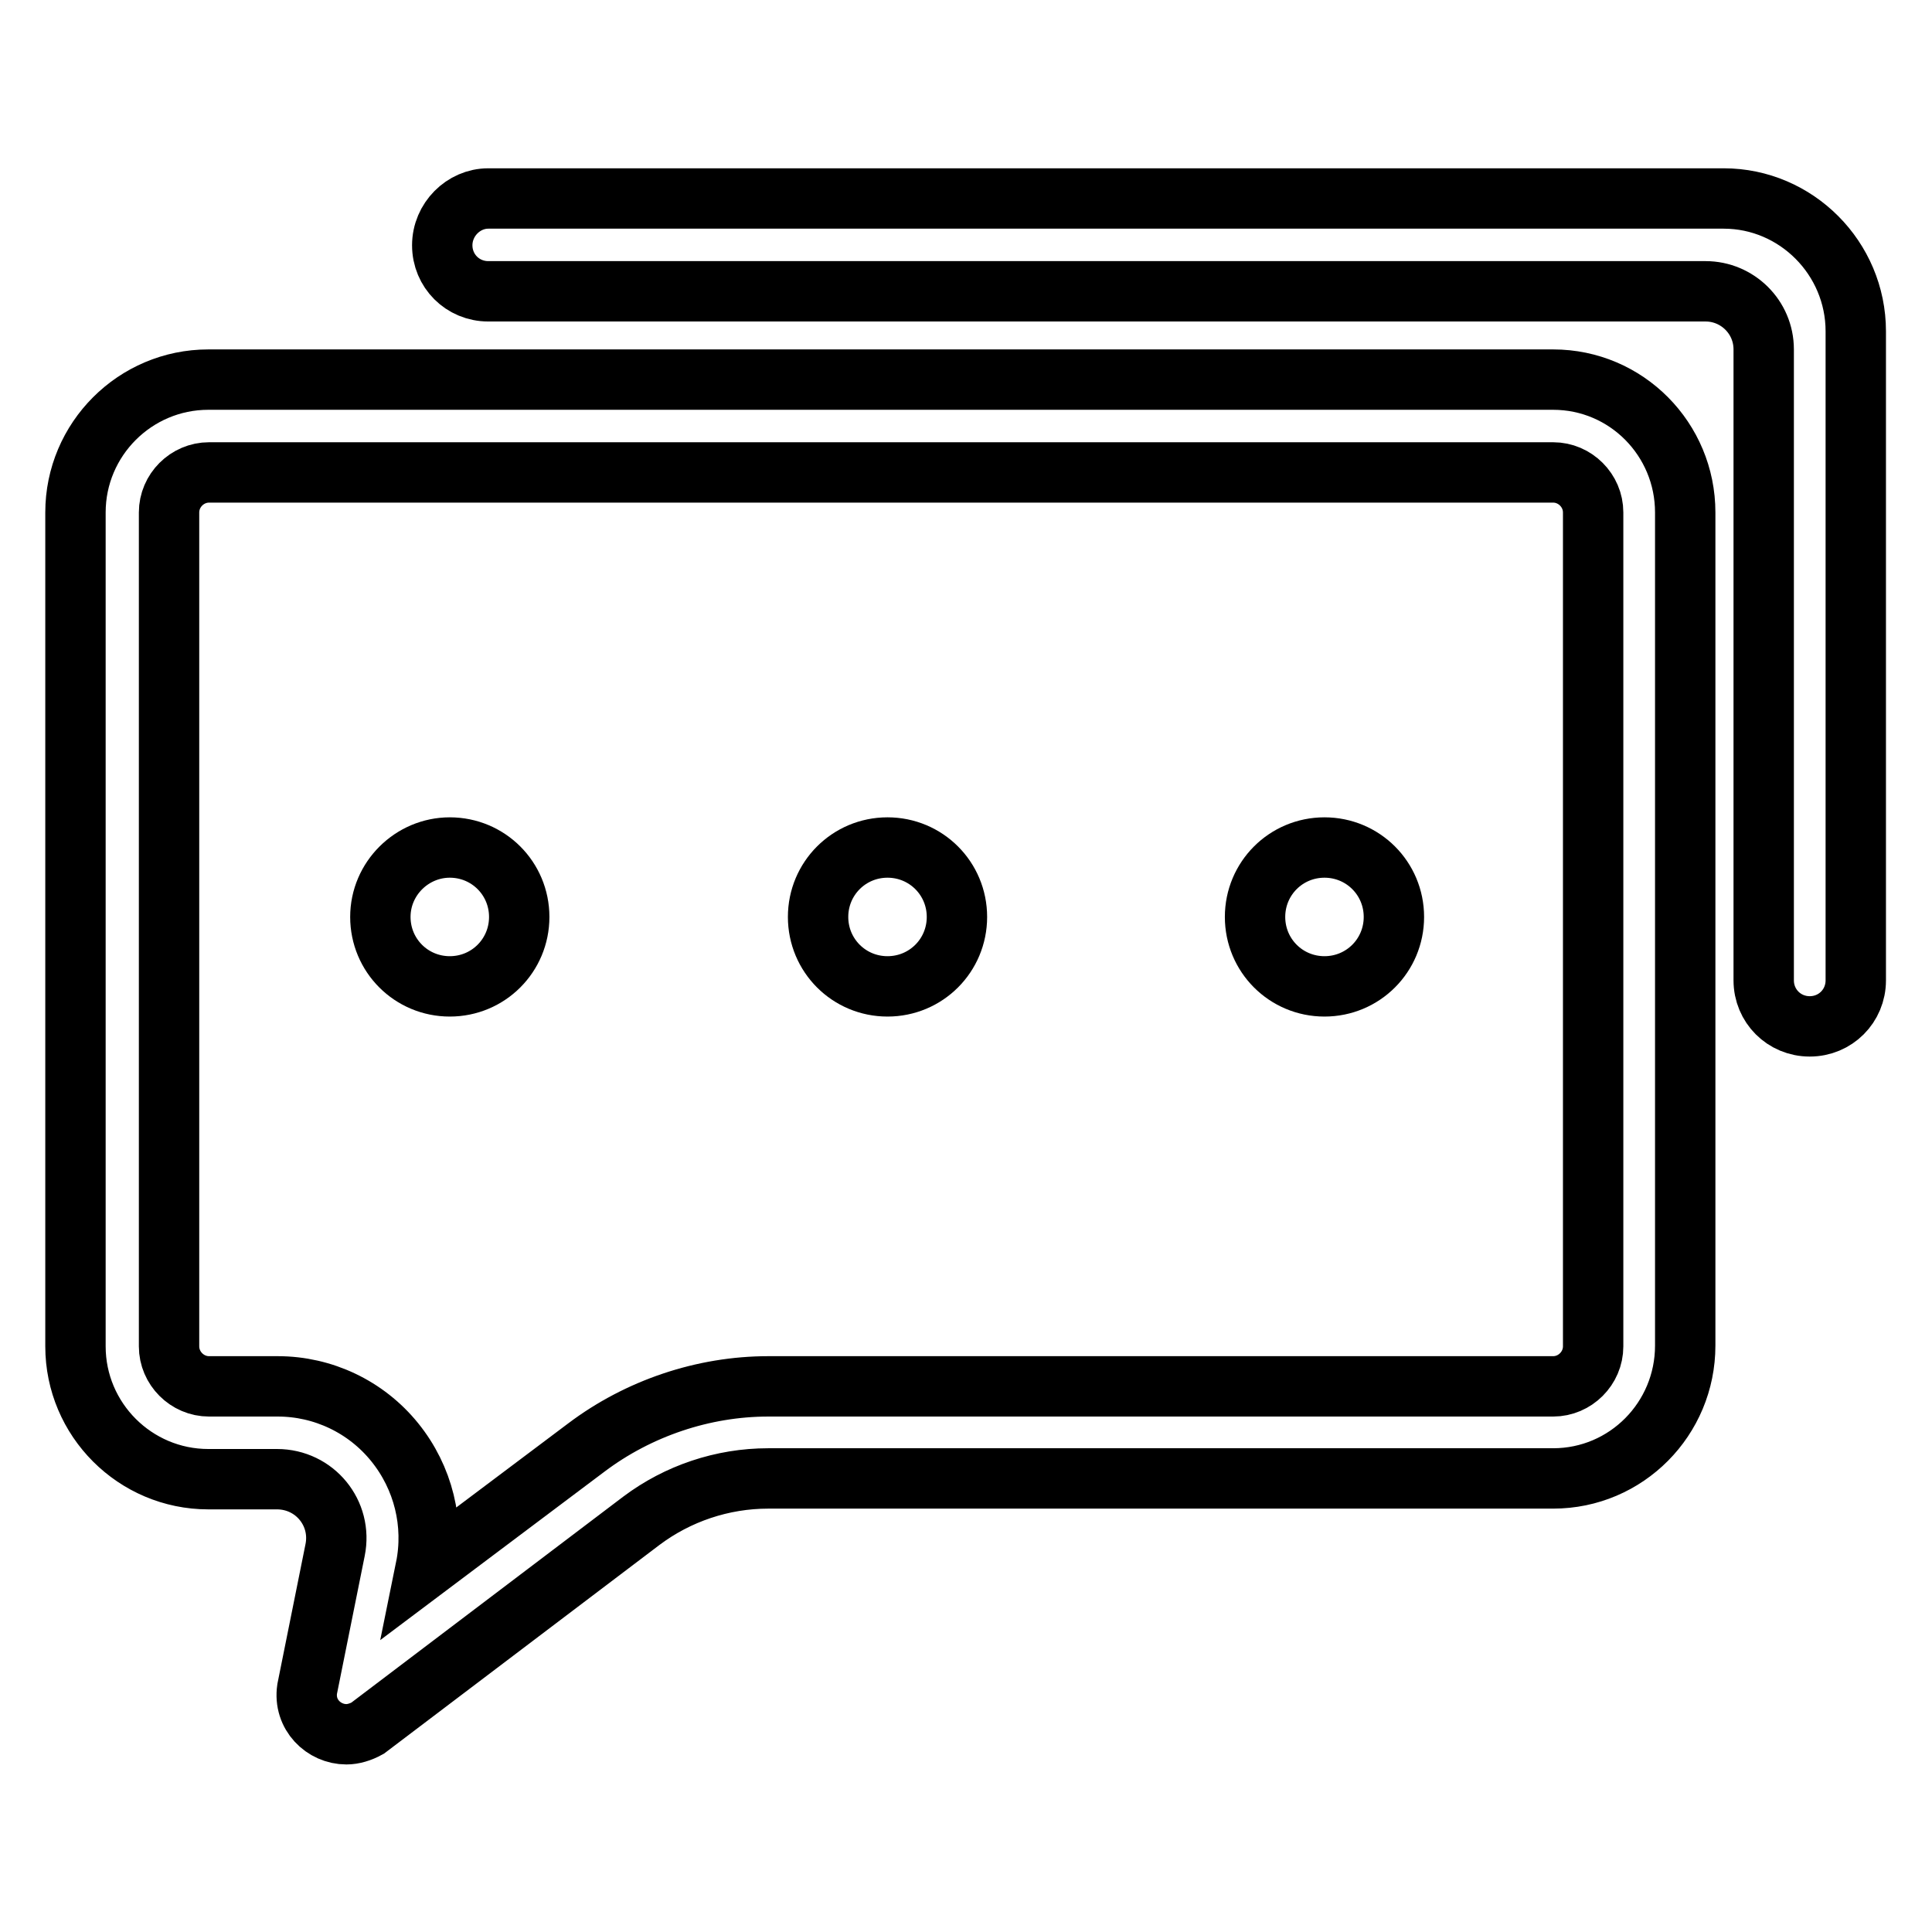 <?xml version="1.0" encoding="utf-8"?>
<!-- Svg Vector Icons : http://www.onlinewebfonts.com/icon -->
<!DOCTYPE svg PUBLIC "-//W3C//DTD SVG 1.1//EN" "http://www.w3.org/Graphics/SVG/1.1/DTD/svg11.dtd">
<svg version="1.1" xmlns="http://www.w3.org/2000/svg" xmlns:xlink="http://www.w3.org/1999/xlink" x="0px" y="0px" viewBox="0 0 256 256" enable-background="new 0 0 256 256" xml:space="preserve">
<g> <path stroke-width="8" fill-opacity="0" stroke="#000000"  d="M205.8,62.6c2.9,0,5.3,2.4,5.3,5.3v110.5c0,2.9-2.4,5.3-5.3,5.3h-104c-8.6,0-17.2,2.9-24.1,8.1l-21.3,16 c1.2-5.9-0.3-12-4.1-16.7c-3.8-4.7-9.5-7.4-15.5-7.4h-9.1c-2.9,0-5.3-2.4-5.3-5.3V67.9c0-2.9,2.4-5.3,5.3-5.3H205.8 M205.8,50.3 H27.6c-9.7,0-17.6,7.9-17.6,17.6v110.5c0,9.7,7.9,17.6,17.6,17.6h9.1c5,0,8.7,4.5,7.7,9.4l-3.7,18.4c-0.5,3.4,2.2,6,5.2,6 c0.9,0,1.9-0.3,2.8-0.8L85,201.5c4.8-3.6,10.7-5.6,16.8-5.6h104c9.7,0,17.5-7.9,17.5-17.6V67.9C223.3,58.2,215.5,50.3,205.8,50.3z" /> <path stroke-width="8" fill-opacity="0" stroke="#000000"  d="M58.6,32.5c0,3.4,2.7,6.1,6.1,6.1h6.1v0h155.2c4.2,0,7.7,3.4,7.7,7.7v77.5h0v6.1c0,3.4,2.7,6.1,6.1,6.1 c3.4,0,6.1-2.7,6.1-6.1v-86c0-9.7-7.9-17.6-17.5-17.6H64.7C61.4,26.3,58.6,29.1,58.6,32.5z"/> <path stroke-width="8" fill-opacity="0" stroke="#000000"  d="M50.4,121.5c0,5.1,4.1,9.2,9.2,9.2c5.1,0,9.2-4.1,9.2-9.2c0,0,0,0,0,0c0-5.1-4.1-9.2-9.2-9.2 C54.6,112.3,50.4,116.4,50.4,121.5L50.4,121.5z"/> <path stroke-width="8" fill-opacity="0" stroke="#000000"  d="M108.4,121.5c0,5.1,4.1,9.2,9.2,9.2c5.1,0,9.2-4.1,9.2-9.2l0,0c0-5.1-4.1-9.2-9.2-9.2 C112.5,112.3,108.4,116.4,108.4,121.5z"/> <path stroke-width="8" fill-opacity="0" stroke="#000000"  d="M166.3,121.5c0,5.1,4.1,9.2,9.2,9.2s9.2-4.1,9.2-9.2l0,0c0-5.1-4.1-9.2-9.2-9.2S166.3,116.4,166.3,121.5z" /></g>
</svg>
